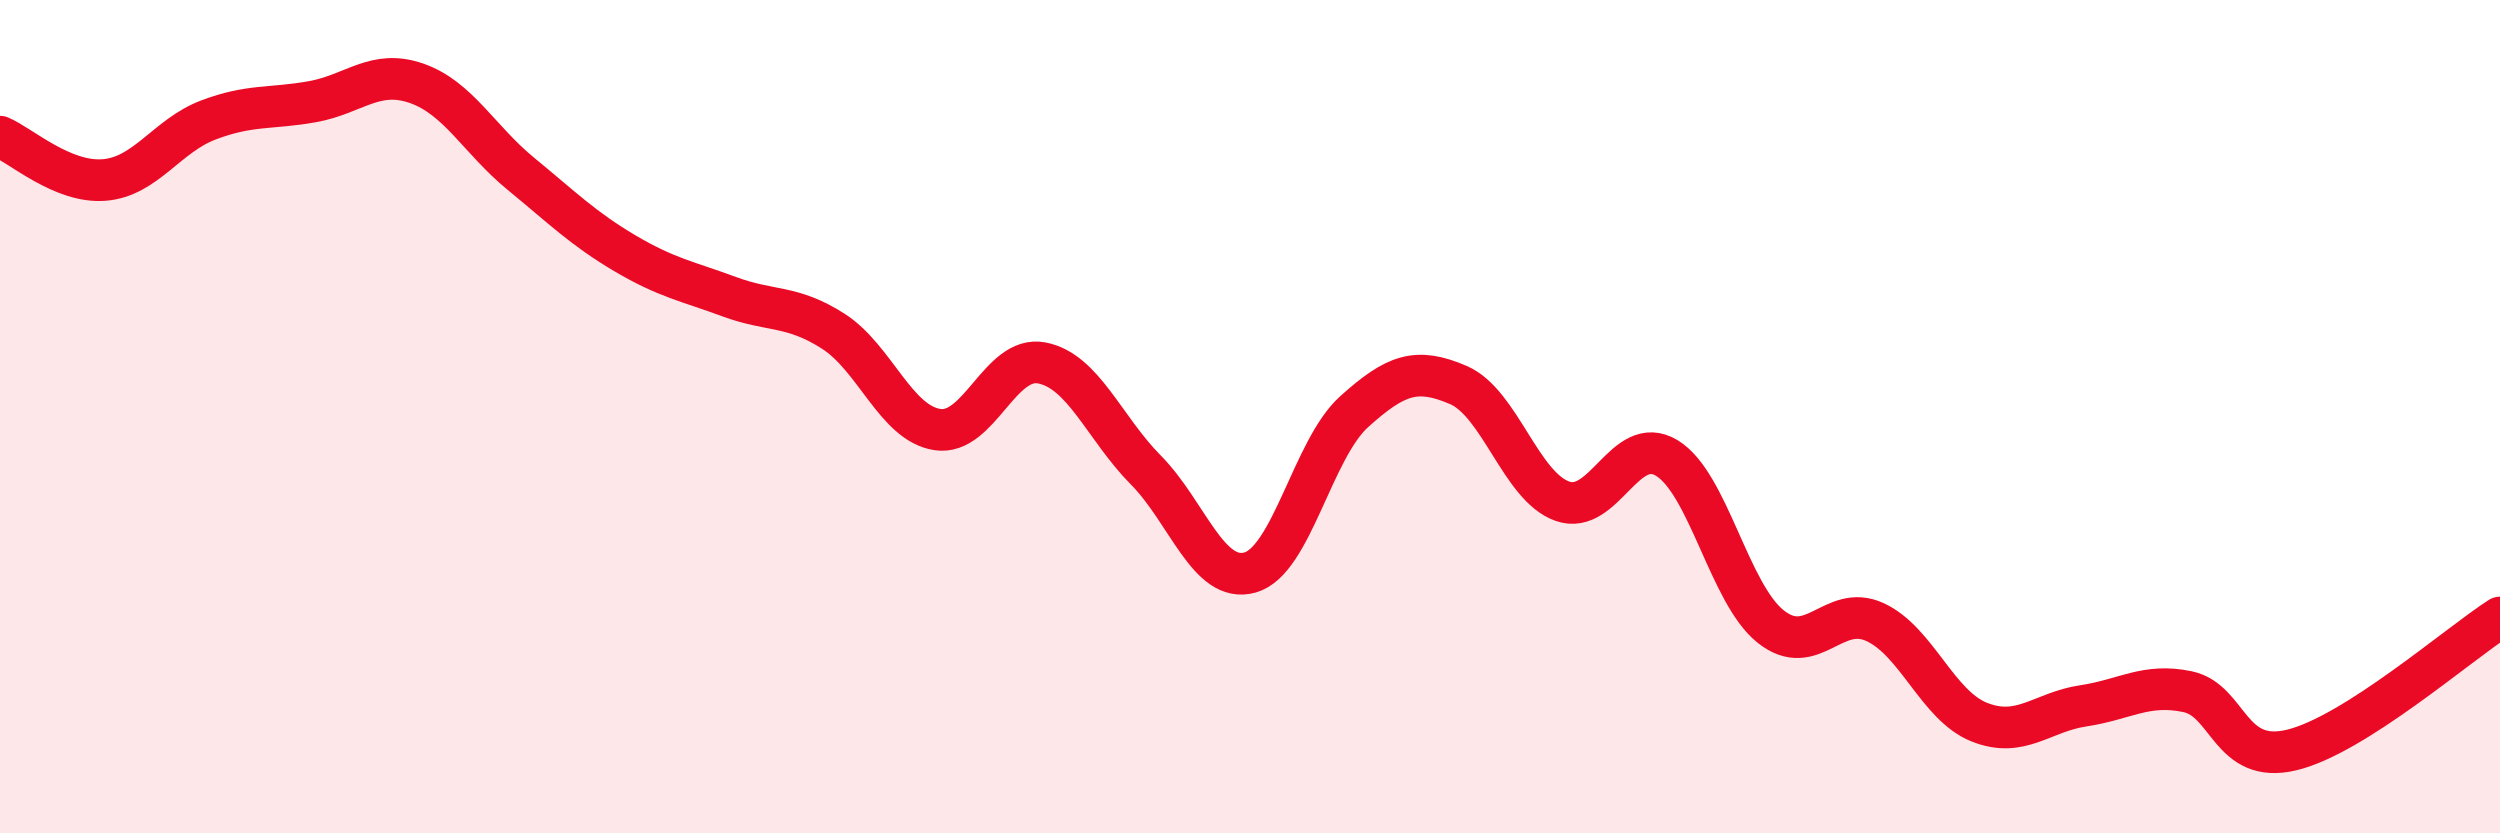 
    <svg width="60" height="20" viewBox="0 0 60 20" xmlns="http://www.w3.org/2000/svg">
      <path
        d="M 0,3.28 C 0.5,3.49 1.5,4.4 2.5,4.32 C 3.5,4.24 4,3.26 5,2.88 C 6,2.5 6.5,2.62 7.5,2.44 C 8.5,2.26 9,1.65 10,2 C 11,2.35 11.5,3.35 12.5,4.17 C 13.5,4.99 14,5.49 15,6.08 C 16,6.67 16.5,6.75 17.5,7.12 C 18.5,7.49 19,7.31 20,7.95 C 21,8.59 21.5,10.16 22.5,10.31 C 23.5,10.46 24,8.52 25,8.71 C 26,8.9 26.5,10.27 27.5,11.28 C 28.5,12.29 29,14.02 30,13.74 C 31,13.46 31.5,10.78 32.5,9.88 C 33.5,8.98 34,8.81 35,9.24 C 36,9.67 36.5,11.68 37.5,12.03 C 38.5,12.38 39,10.39 40,10.99 C 41,11.59 41.5,14.25 42.5,15.04 C 43.5,15.83 44,14.47 45,14.93 C 46,15.39 46.5,16.93 47.5,17.33 C 48.5,17.73 49,17.09 50,16.94 C 51,16.79 51.5,16.39 52.5,16.6 C 53.5,16.81 53.5,18.36 55,18 C 56.5,17.64 59,15.46 60,14.82L60 20L0 20Z"
        fill="#EB0A25"
        opacity="0.1"
        stroke-linecap="round"
        stroke-linejoin="round"
      />
      <path
        d="M 0,3.28 C 0.5,3.49 1.5,4.4 2.5,4.32 C 3.5,4.24 4,3.26 5,2.88 C 6,2.5 6.5,2.62 7.5,2.44 C 8.5,2.26 9,1.65 10,2 C 11,2.35 11.5,3.35 12.5,4.17 C 13.5,4.99 14,5.49 15,6.08 C 16,6.67 16.5,6.75 17.5,7.12 C 18.5,7.49 19,7.31 20,7.95 C 21,8.59 21.5,10.16 22.5,10.31 C 23.5,10.46 24,8.52 25,8.71 C 26,8.9 26.5,10.27 27.5,11.28 C 28.5,12.29 29,14.02 30,13.74 C 31,13.46 31.5,10.78 32.5,9.88 C 33.5,8.98 34,8.81 35,9.24 C 36,9.67 36.5,11.68 37.5,12.03 C 38.5,12.38 39,10.39 40,10.99 C 41,11.59 41.5,14.25 42.5,15.04 C 43.5,15.83 44,14.47 45,14.93 C 46,15.39 46.5,16.93 47.5,17.33 C 48.5,17.73 49,17.09 50,16.94 C 51,16.79 51.5,16.39 52.5,16.6 C 53.5,16.81 53.5,18.36 55,18 C 56.5,17.64 59,15.46 60,14.82"
        stroke="#EB0A25"
        stroke-width="1"
        fill="none"
        stroke-linecap="round"
        stroke-linejoin="round"
      />
    </svg>
  